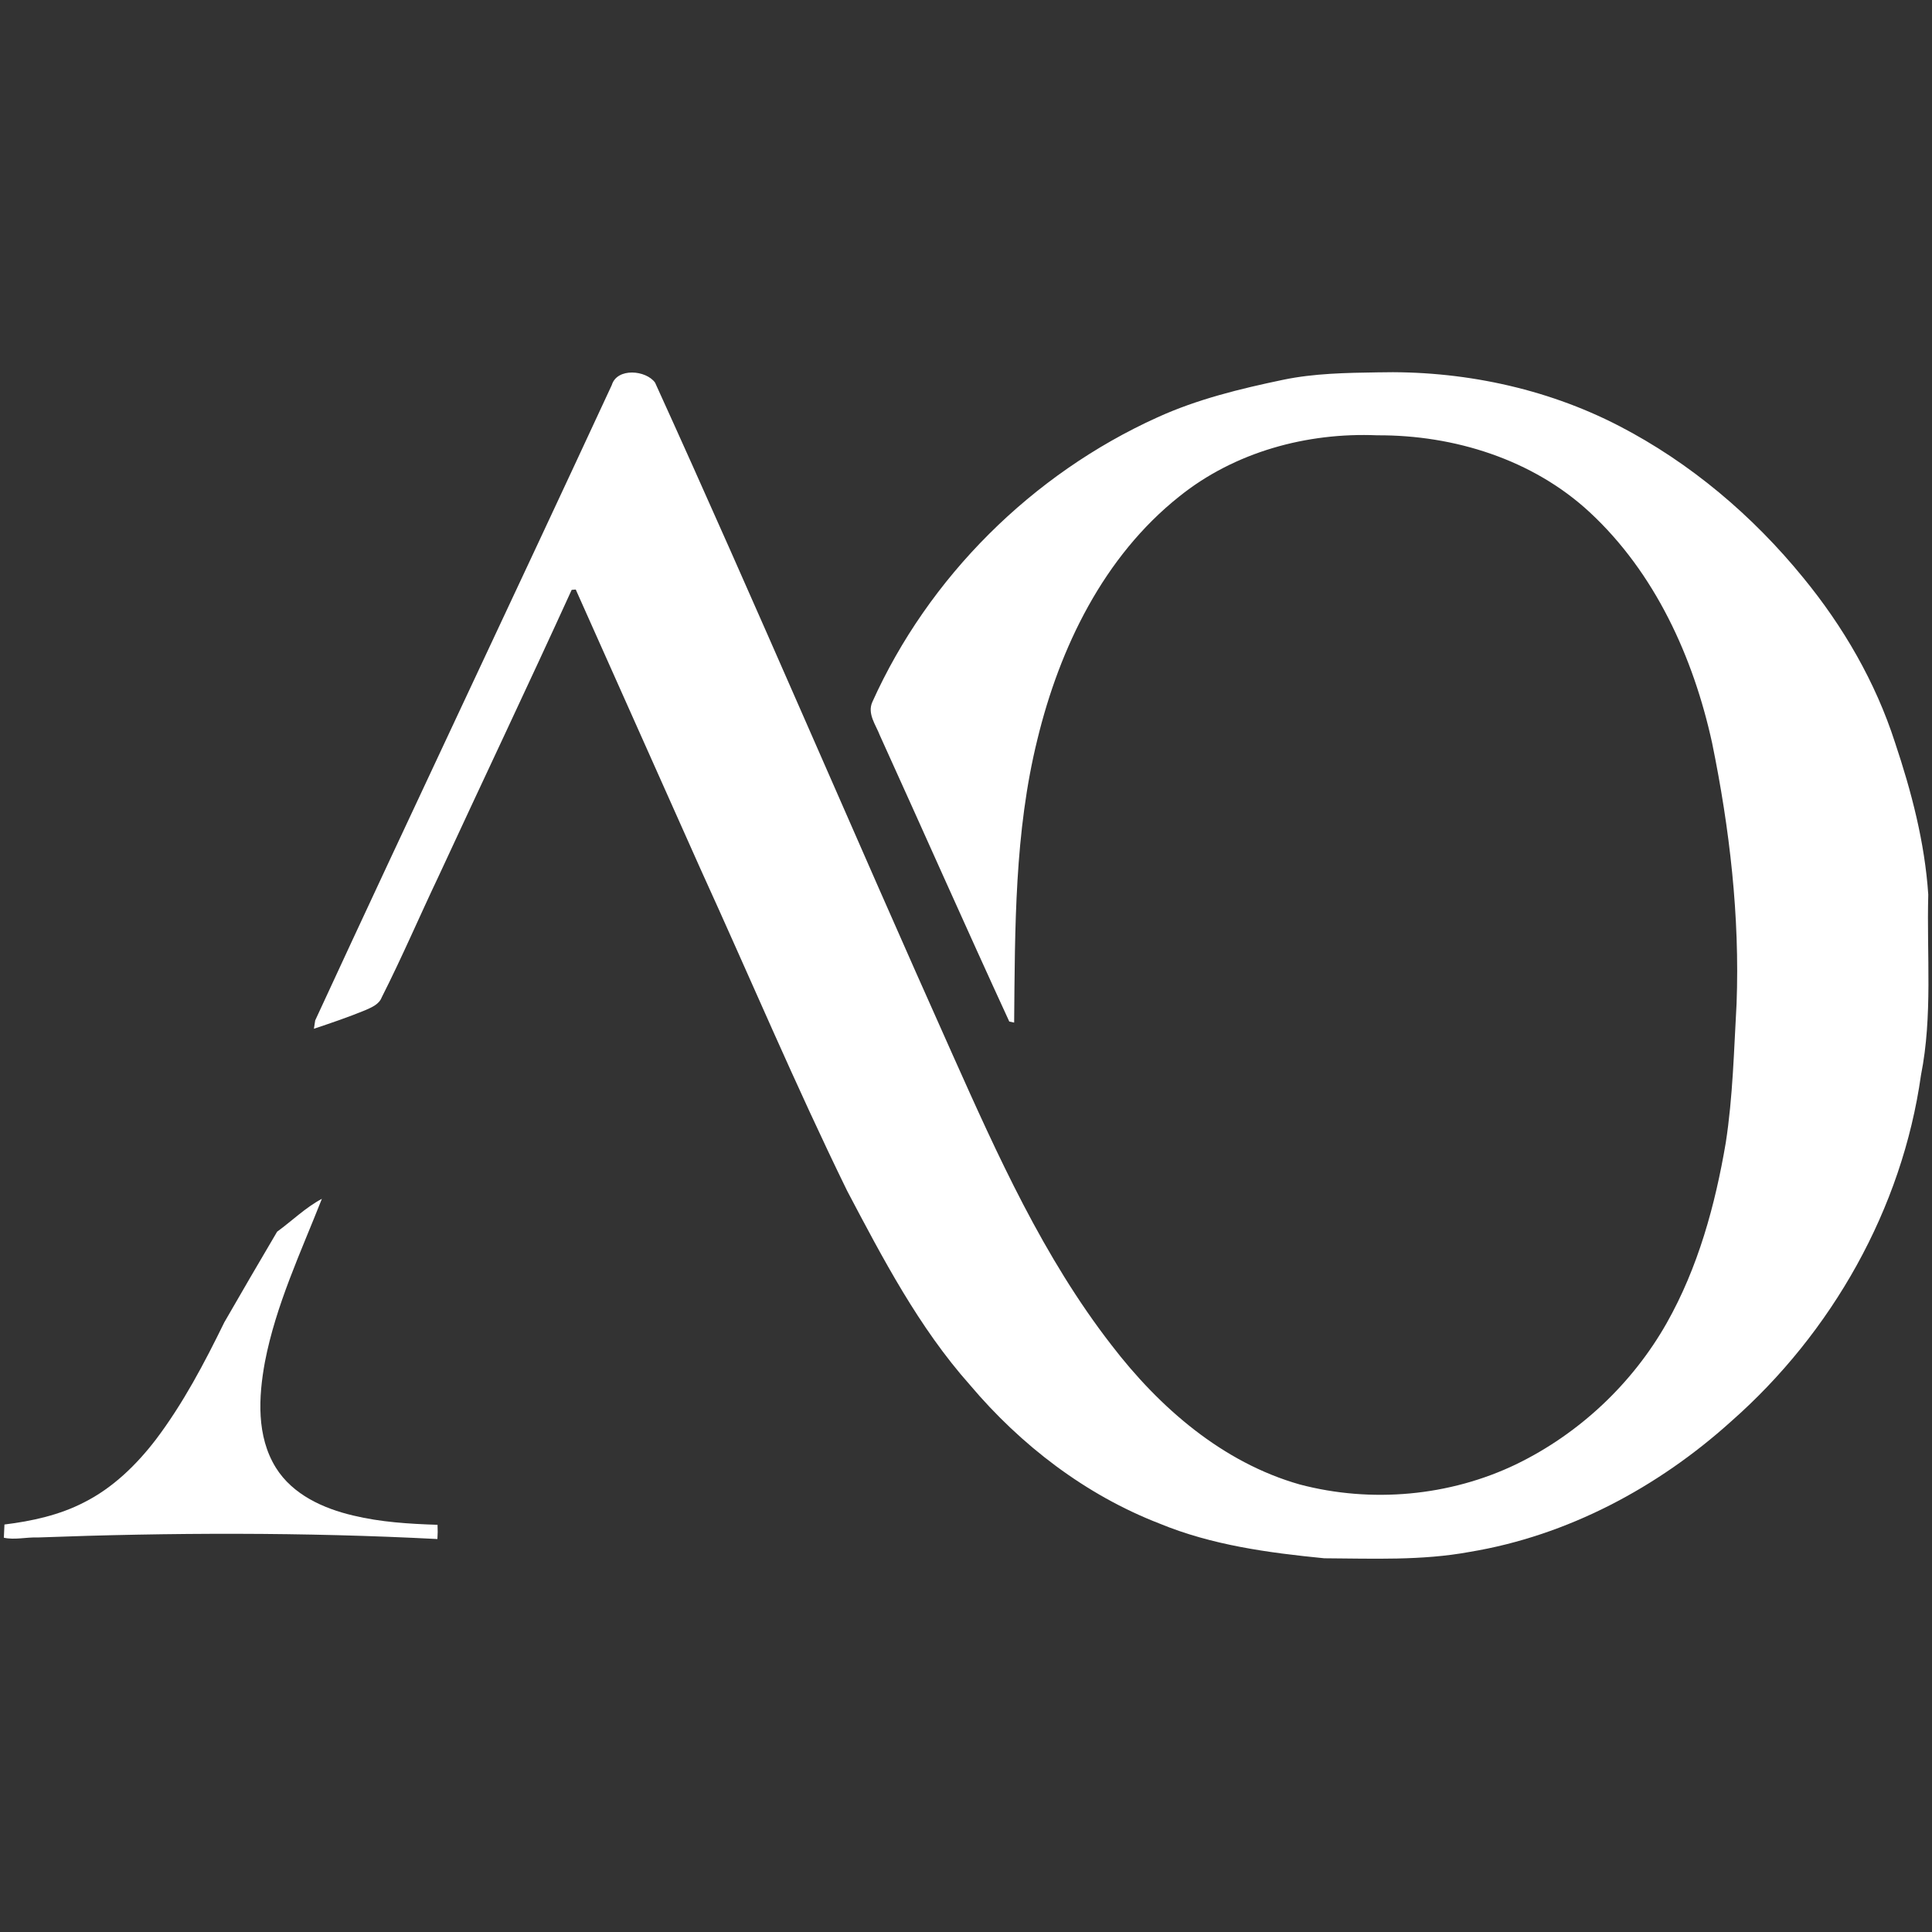<?xml version="1.0" encoding="UTF-8" ?>
<!DOCTYPE svg PUBLIC "-//W3C//DTD SVG 1.1//EN" "http://www.w3.org/Graphics/SVG/1.1/DTD/svg11.dtd">
<svg width="512pt" height="512pt" viewBox="0 0 512 512" version="1.1" xmlns="http://www.w3.org/2000/svg">
<rect x="0" y="0" width="512" height="512" fill="#333333" stroke="none"/>
<g id="#ffffffff">
<path fill="#ffffff" opacity="1.00" d=" M 162.13 102.04 C 163.54 97.38 171.21 98.07 173.60 101.40 C 200.52 160.54 225.94 220.33 252.50 279.62 C 264.41 306.27 276.54 333.24 294.54 356.44 C 307.26 373.04 323.99 387.59 344.45 393.40 C 363.42 398.40 384.21 396.54 401.90 388.00 C 418.51 379.92 432.57 366.72 441.68 350.65 C 450.00 335.94 454.54 319.39 457.35 302.81 C 459.23 290.64 459.51 278.29 460.21 266.01 C 461.08 242.82 458.38 219.60 453.73 196.91 C 448.76 174.16 438.58 151.78 421.29 135.75 C 406.19 121.75 385.35 115.26 365.00 115.36 C 346.34 114.57 327.20 119.77 312.52 131.57 C 292.52 147.46 280.83 171.58 274.91 195.99 C 268.85 220.51 268.99 245.92 268.76 271.00 C 268.44 270.93 267.79 270.79 267.47 270.72 C 255.86 245.51 244.64 220.13 233.16 194.86 C 232.10 192.07 229.81 189.18 231.16 186.08 C 246.08 152.89 273.56 125.62 306.68 110.63 C 317.30 105.78 328.70 103.02 340.08 100.64 C 348.27 98.94 356.67 98.81 365.00 98.68 C 387.08 98.13 409.43 102.71 429.10 112.89 C 447.95 122.65 464.48 136.65 477.87 153.09 C 488.48 166.02 497.03 180.76 502.18 196.72 C 506.56 209.79 510.09 223.26 511.01 237.07 C 510.57 253.02 512.22 269.15 509.08 284.92 C 504.10 320.31 485.48 353.19 458.74 376.71 C 439.34 394.21 415.39 406.98 389.49 411.27 C 376.77 413.62 363.79 413.03 350.94 412.96 C 336.11 411.50 321.13 409.48 307.26 403.75 C 287.67 396.16 270.55 383.02 257.05 367.03 C 243.48 351.76 233.98 333.55 224.51 315.60 C 210.78 287.54 198.62 258.75 185.66 230.34 C 174.62 205.64 163.61 180.93 152.58 156.23 C 152.31 156.25 151.77 156.30 151.50 156.32 C 139.92 181.72 127.93 206.93 116.21 232.26 C 111.14 242.92 106.50 253.78 101.16 264.31 C 100.45 266.19 98.47 266.97 96.78 267.72 C 92.33 269.55 87.74 271.11 83.19 272.63 C 83.28 272.07 83.44 270.97 83.53 270.42 C 109.51 214.19 136.08 158.23 162.13 102.04 Z" />
<path fill="#ffffff" opacity="1.00" d=" M 73.44 326.41 C 77.39 323.54 81.00 319.98 85.30 317.70 C 79.72 331.87 73.10 345.87 70.20 360.96 C 68.50 370.23 67.93 380.63 73.12 388.97 C 77.56 396.10 85.71 399.78 93.61 401.63 C 100.91 403.39 108.46 403.85 115.95 404.09 C 116.02 405.34 116.01 406.60 115.92 407.86 C 80.62 406.03 45.23 406.13 9.91 407.45 C 6.96 407.34 3.86 408.15 1.02 407.51 C 1.06 406.64 1.14 404.89 1.18 404.01 C 8.43 403.12 15.71 401.53 22.25 398.16 C 29.89 394.32 36.15 388.22 41.31 381.49 C 48.56 371.89 54.18 361.20 59.45 350.42 C 64.08 342.40 68.72 334.38 73.44 326.41 Z" />
</g>
</svg>

